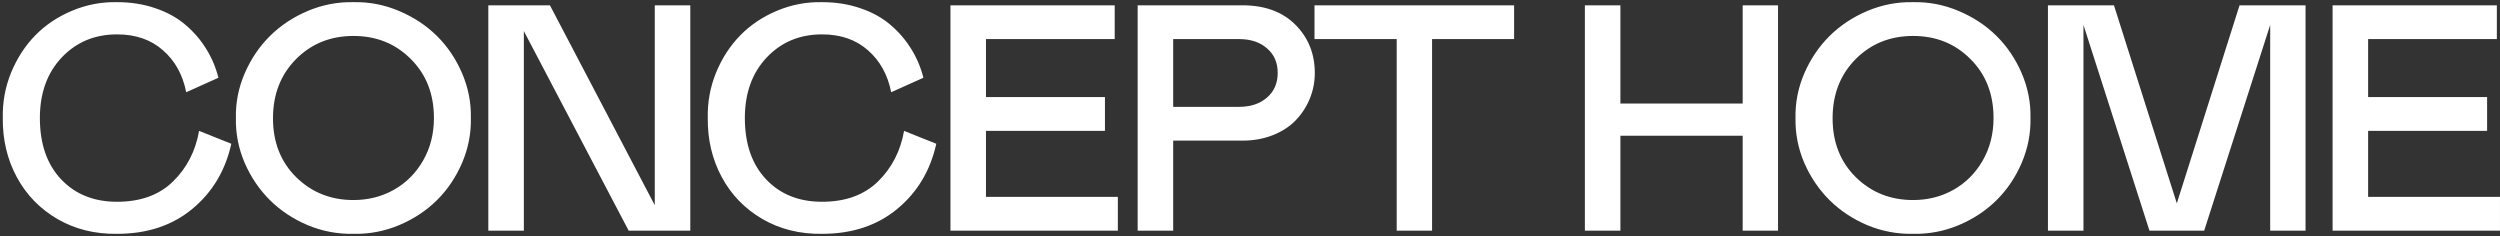 <?xml version="1.0" encoding="UTF-8"?> <svg xmlns="http://www.w3.org/2000/svg" width="932" height="88" viewBox="0 0 932 88" fill="none"><rect x="0" y="0" width="932" height="88" fill="#333333" stroke="none"/><path d="M14.867 43.988C14.867 53.637 17.504 61.254 22.777 66.84C28.051 72.426 35.004 75.219 43.637 75.219C52.387 75.219 59.34 72.699 64.496 67.66C69.652 62.621 72.894 56.332 74.223 48.793L86.234 53.598C84.008 63.637 79.144 71.742 71.644 77.914C64.184 84.086 54.848 87.172 43.637 87.172C35.395 87.289 27.992 85.453 21.43 81.664C14.867 77.836 9.809 72.621 6.254 66.019C2.699 59.418 0.961 52.074 1.039 43.988C0.922 38.051 1.957 32.406 4.145 27.055C6.371 21.664 9.379 17.035 13.168 13.168C16.957 9.301 21.508 6.254 26.82 4.027C32.172 1.762 37.777 0.688 43.637 0.805C48.832 0.805 53.617 1.566 57.992 3.09C62.367 4.574 66.078 6.625 69.125 9.242C72.211 11.859 74.789 14.848 76.859 18.207C78.93 21.527 80.453 25.121 81.43 28.988L69.418 34.379C68.129 27.855 65.238 22.641 60.746 18.734C56.293 14.789 50.59 12.816 43.637 12.816C35.316 12.816 28.441 15.688 23.012 21.43C17.582 27.172 14.867 34.691 14.867 43.988ZM131.769 0.805C137.667 0.688 143.331 1.781 148.761 4.086C154.23 6.391 158.937 9.496 162.882 13.402C166.827 17.309 169.952 21.938 172.257 27.289C174.562 32.641 175.655 38.207 175.538 43.988C175.655 49.77 174.562 55.355 172.257 60.746C169.952 66.098 166.827 70.727 162.882 74.633C158.937 78.539 154.23 81.644 148.761 83.949C143.331 86.215 137.667 87.289 131.769 87.172C125.87 87.289 120.187 86.215 114.718 83.949C109.288 81.644 104.601 78.539 100.655 74.633C96.71 70.727 93.566 66.098 91.222 60.746C88.917 55.355 87.823 49.77 87.941 43.988C87.823 38.246 88.917 32.699 91.222 27.348C93.566 21.957 96.71 17.309 100.655 13.402C104.601 9.496 109.288 6.391 114.718 4.086C120.187 1.781 125.87 0.688 131.769 0.805ZM131.769 74.574C137.277 74.574 142.296 73.305 146.827 70.766C151.398 68.188 155.03 64.555 157.726 59.867C160.421 55.18 161.769 49.887 161.769 43.988C161.769 35.043 158.898 27.719 153.155 22.016C147.452 16.273 140.323 13.402 131.769 13.402C123.214 13.402 116.066 16.293 110.323 22.074C104.62 27.855 101.769 35.199 101.769 44.105C101.769 53.051 104.659 60.375 110.441 66.078C116.222 71.742 123.331 74.574 131.769 74.574ZM195.291 11.586V86H182.049V1.977H205.018L244.1 76.508V1.977H257.342V86H234.373L195.291 11.586ZM277.681 43.988C277.681 53.637 280.318 61.254 285.591 66.84C290.865 72.426 297.818 75.219 306.451 75.219C315.201 75.219 322.154 72.699 327.31 67.66C332.466 62.621 335.709 56.332 337.037 48.793L349.048 53.598C346.822 63.637 341.959 71.742 334.459 77.914C326.998 84.086 317.662 87.172 306.451 87.172C298.209 87.289 290.806 85.453 284.244 81.664C277.681 77.836 272.623 72.621 269.068 66.019C265.513 59.418 263.775 52.074 263.853 43.988C263.736 38.051 264.771 32.406 266.959 27.055C269.185 21.664 272.193 17.035 275.982 13.168C279.771 9.301 284.322 6.254 289.634 4.027C294.986 1.762 300.591 0.688 306.451 0.805C311.646 0.805 316.431 1.566 320.806 3.09C325.181 4.574 328.892 6.625 331.939 9.242C335.025 11.859 337.603 14.848 339.673 18.207C341.744 21.527 343.267 25.121 344.244 28.988L332.232 34.379C330.943 27.855 328.052 22.641 323.56 18.734C319.107 14.789 313.404 12.816 306.451 12.816C298.13 12.816 291.255 15.688 285.826 21.43C280.396 27.172 277.681 34.691 277.681 43.988ZM354.329 1.977H415.559V14.574H367.571V36.195H411.927V48.793H367.571V73.402H416.731V86H354.329V1.977ZM437.363 52.426V86H424.121V1.977H463.145C471.543 1.977 478.145 4.398 482.949 9.242C487.754 14.086 490.156 20.062 490.156 27.172C490.156 30.492 489.551 33.656 488.34 36.664C487.129 39.672 485.41 42.348 483.184 44.691C480.996 47.035 478.164 48.91 474.688 50.316C471.211 51.723 467.363 52.426 463.145 52.426H437.363ZM437.363 39.828H461.973C466.23 39.828 469.688 38.676 472.344 36.371C475 34.066 476.328 31 476.328 27.172C476.328 23.344 475 20.297 472.344 18.031C469.727 15.727 466.27 14.574 461.973 14.574H437.363V39.828ZM564.46 1.977V14.574H533.874V86H520.691V14.574H490.046V1.977H564.46ZM649.67 50.609H604.084V86H590.841V1.977H604.084V38.598H649.67V1.977H662.853V86H649.67V50.609ZM713.192 0.805C719.091 0.688 724.755 1.781 730.184 4.086C735.653 6.391 740.36 9.496 744.305 13.402C748.251 17.309 751.376 21.938 753.68 27.289C755.985 32.641 757.079 38.207 756.962 43.988C757.079 49.77 755.985 55.355 753.68 60.746C751.376 66.098 748.251 70.727 744.305 74.633C740.36 78.539 735.653 81.644 730.184 83.949C724.755 86.215 719.091 87.289 713.192 87.172C707.294 87.289 701.61 86.215 696.141 83.949C690.712 81.644 686.024 78.539 682.079 74.633C678.134 70.727 674.989 66.098 672.645 60.746C670.341 55.355 669.247 49.77 669.364 43.988C669.247 38.246 670.341 32.699 672.645 27.348C674.989 21.957 678.134 17.309 682.079 13.402C686.024 9.496 690.712 6.391 696.141 4.086C701.61 1.781 707.294 0.688 713.192 0.805ZM713.192 74.574C718.7 74.574 723.72 73.305 728.251 70.766C732.821 68.188 736.454 64.555 739.149 59.867C741.845 55.18 743.192 49.887 743.192 43.988C743.192 35.043 740.321 27.719 734.579 22.016C728.876 16.273 721.747 13.402 713.192 13.402C704.638 13.402 697.489 16.293 691.747 22.074C686.044 27.855 683.192 35.199 683.192 44.105C683.192 53.051 686.083 60.375 691.864 66.078C697.645 71.742 704.755 74.574 713.192 74.574ZM859.508 86H846.324V9.301L821.715 86H801.324L776.715 9.301V86H763.473V1.977H788.082L811.52 75.805L834.898 1.977H859.508V86ZM869.593 1.977H930.823V14.574H882.835V36.195H927.191V48.793H882.835V73.402H931.995V86H869.593V1.977Z" fill="white"></path></svg> 